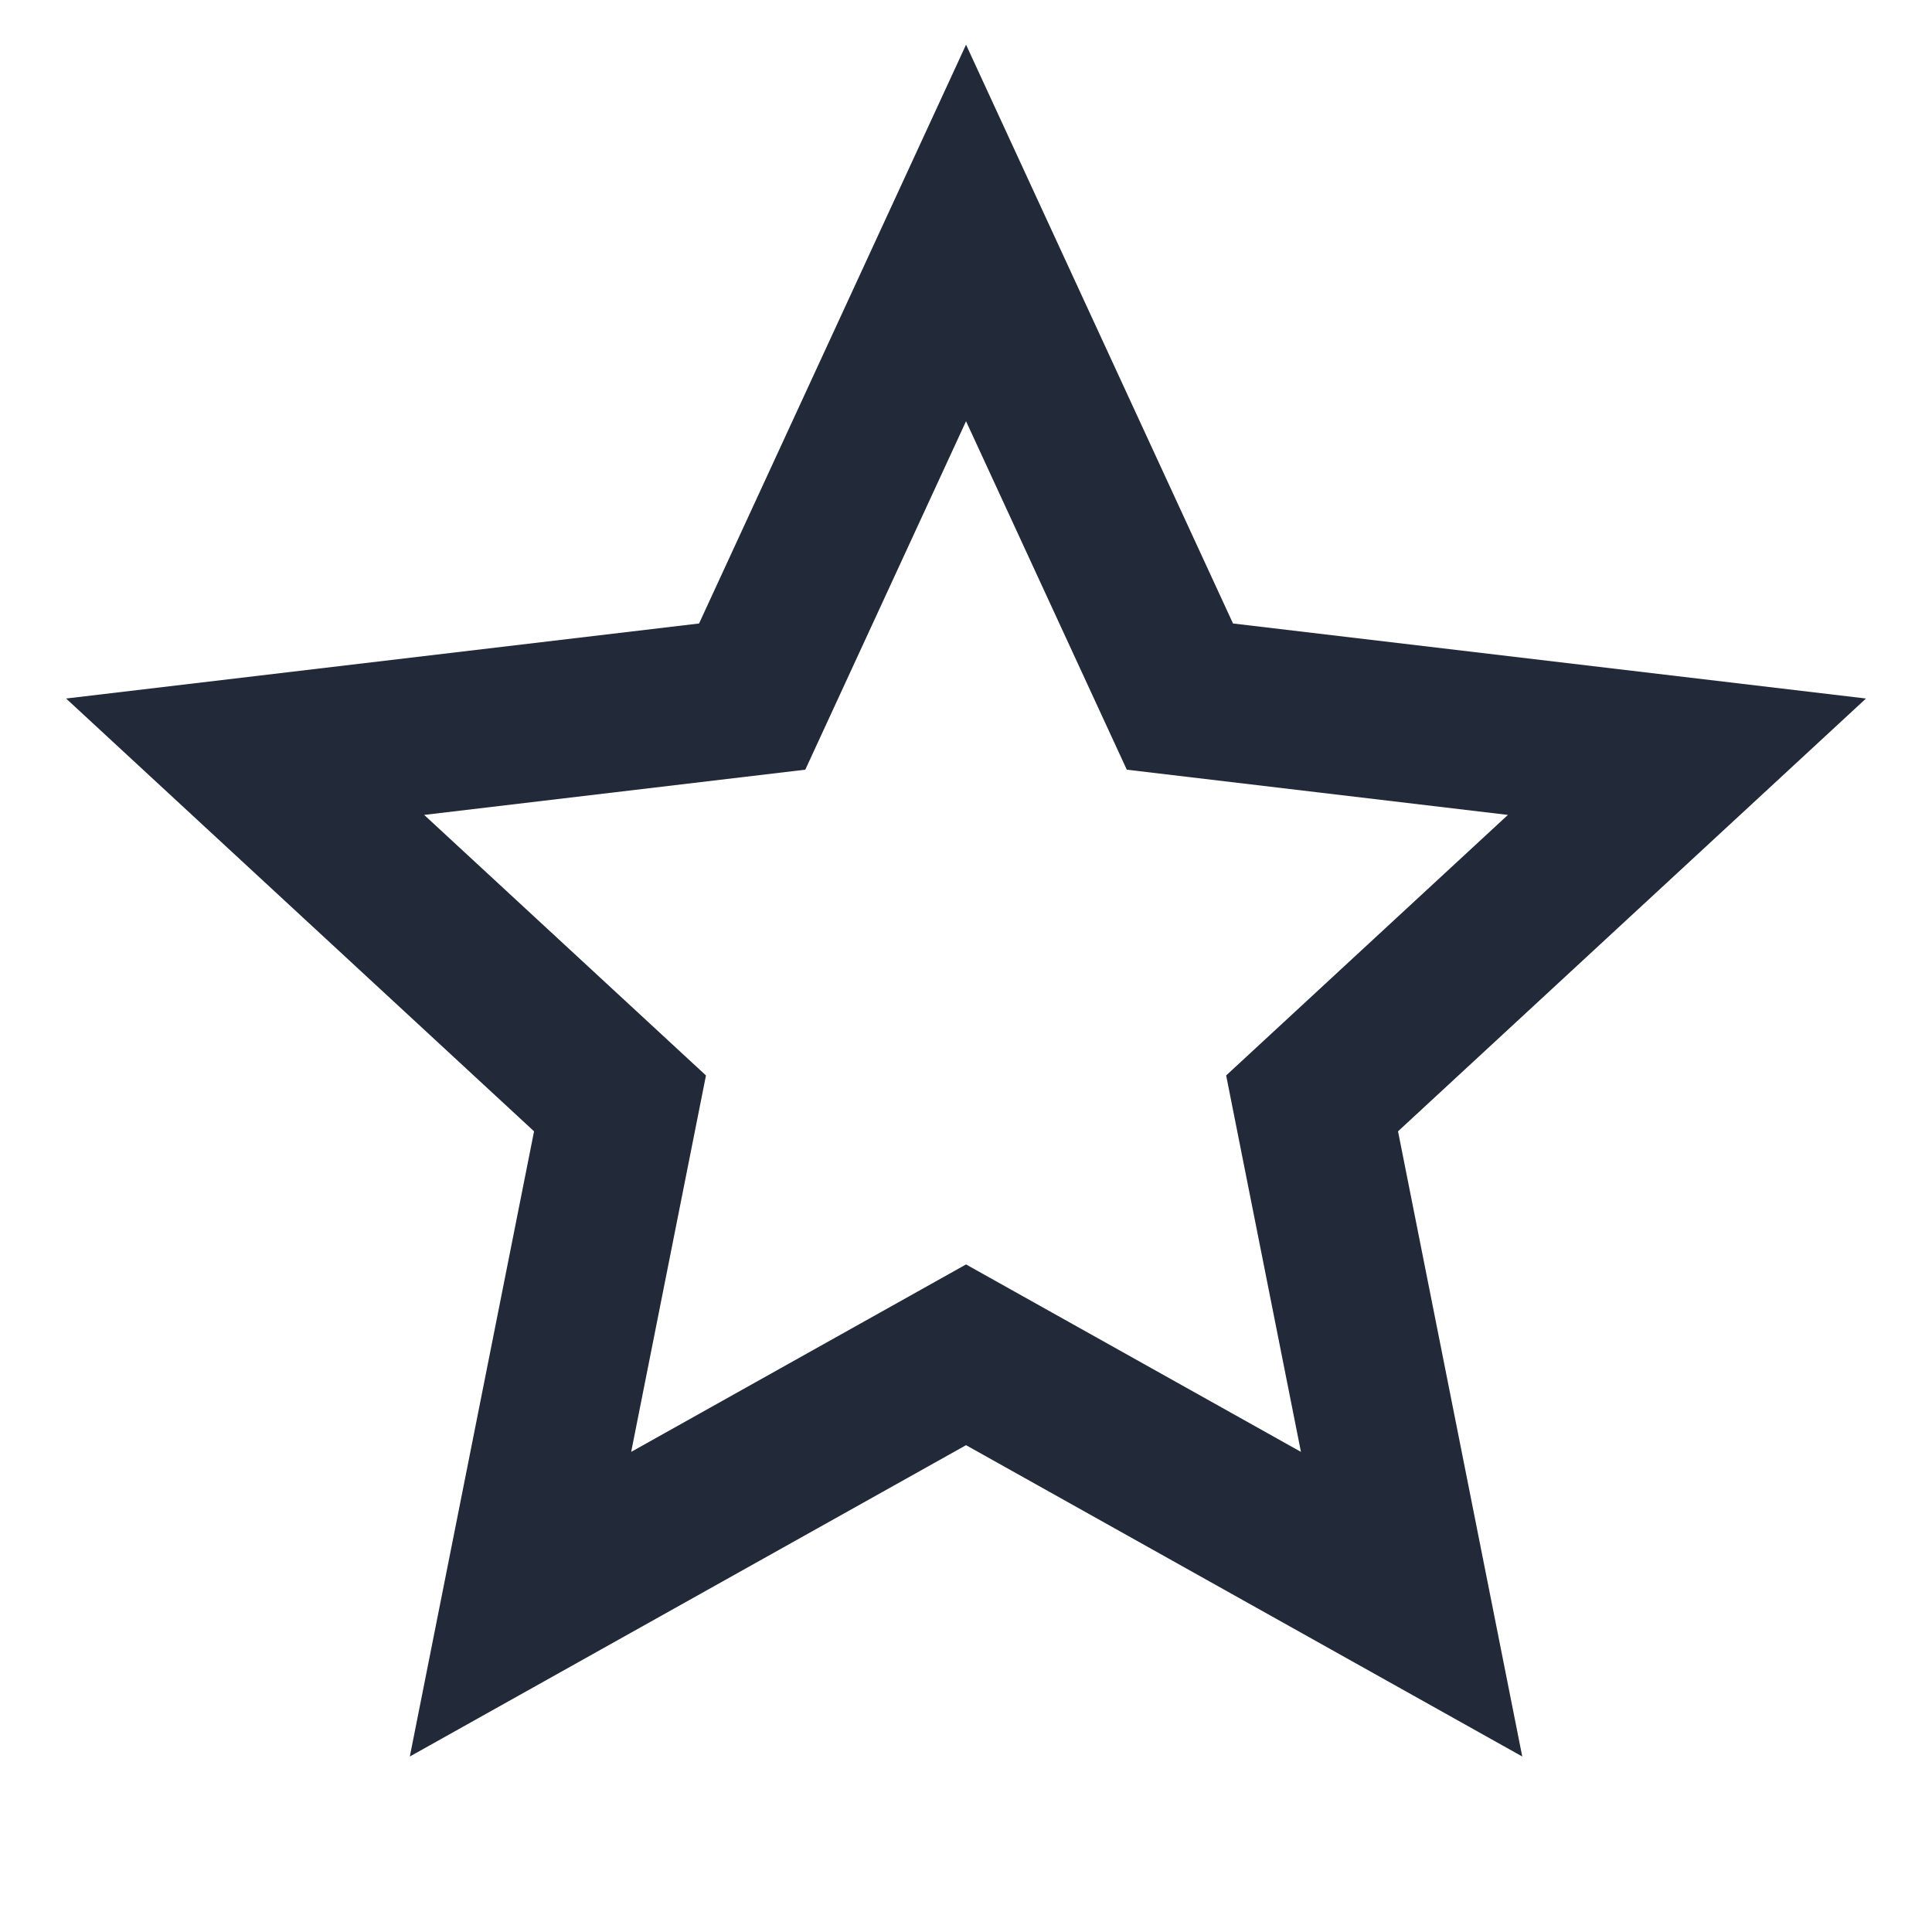 <svg width="49" height="49" viewBox="0 0 49 49" fill="none" xmlns="http://www.w3.org/2000/svg">
<path d="M24.501 36.653L10.394 44.549L13.545 28.693L1.676 17.716L17.73 15.813L24.501 1.133L31.272 15.813L47.326 17.716L35.457 28.693L38.608 44.549L24.501 36.653ZM24.501 32.069L32.995 36.823L31.098 27.276L38.244 20.668L28.578 19.521L24.501 10.683L20.424 19.521L10.758 20.668L17.905 27.276L16.008 36.823L24.501 32.069Z" fill="#222A39"/>
</svg>
